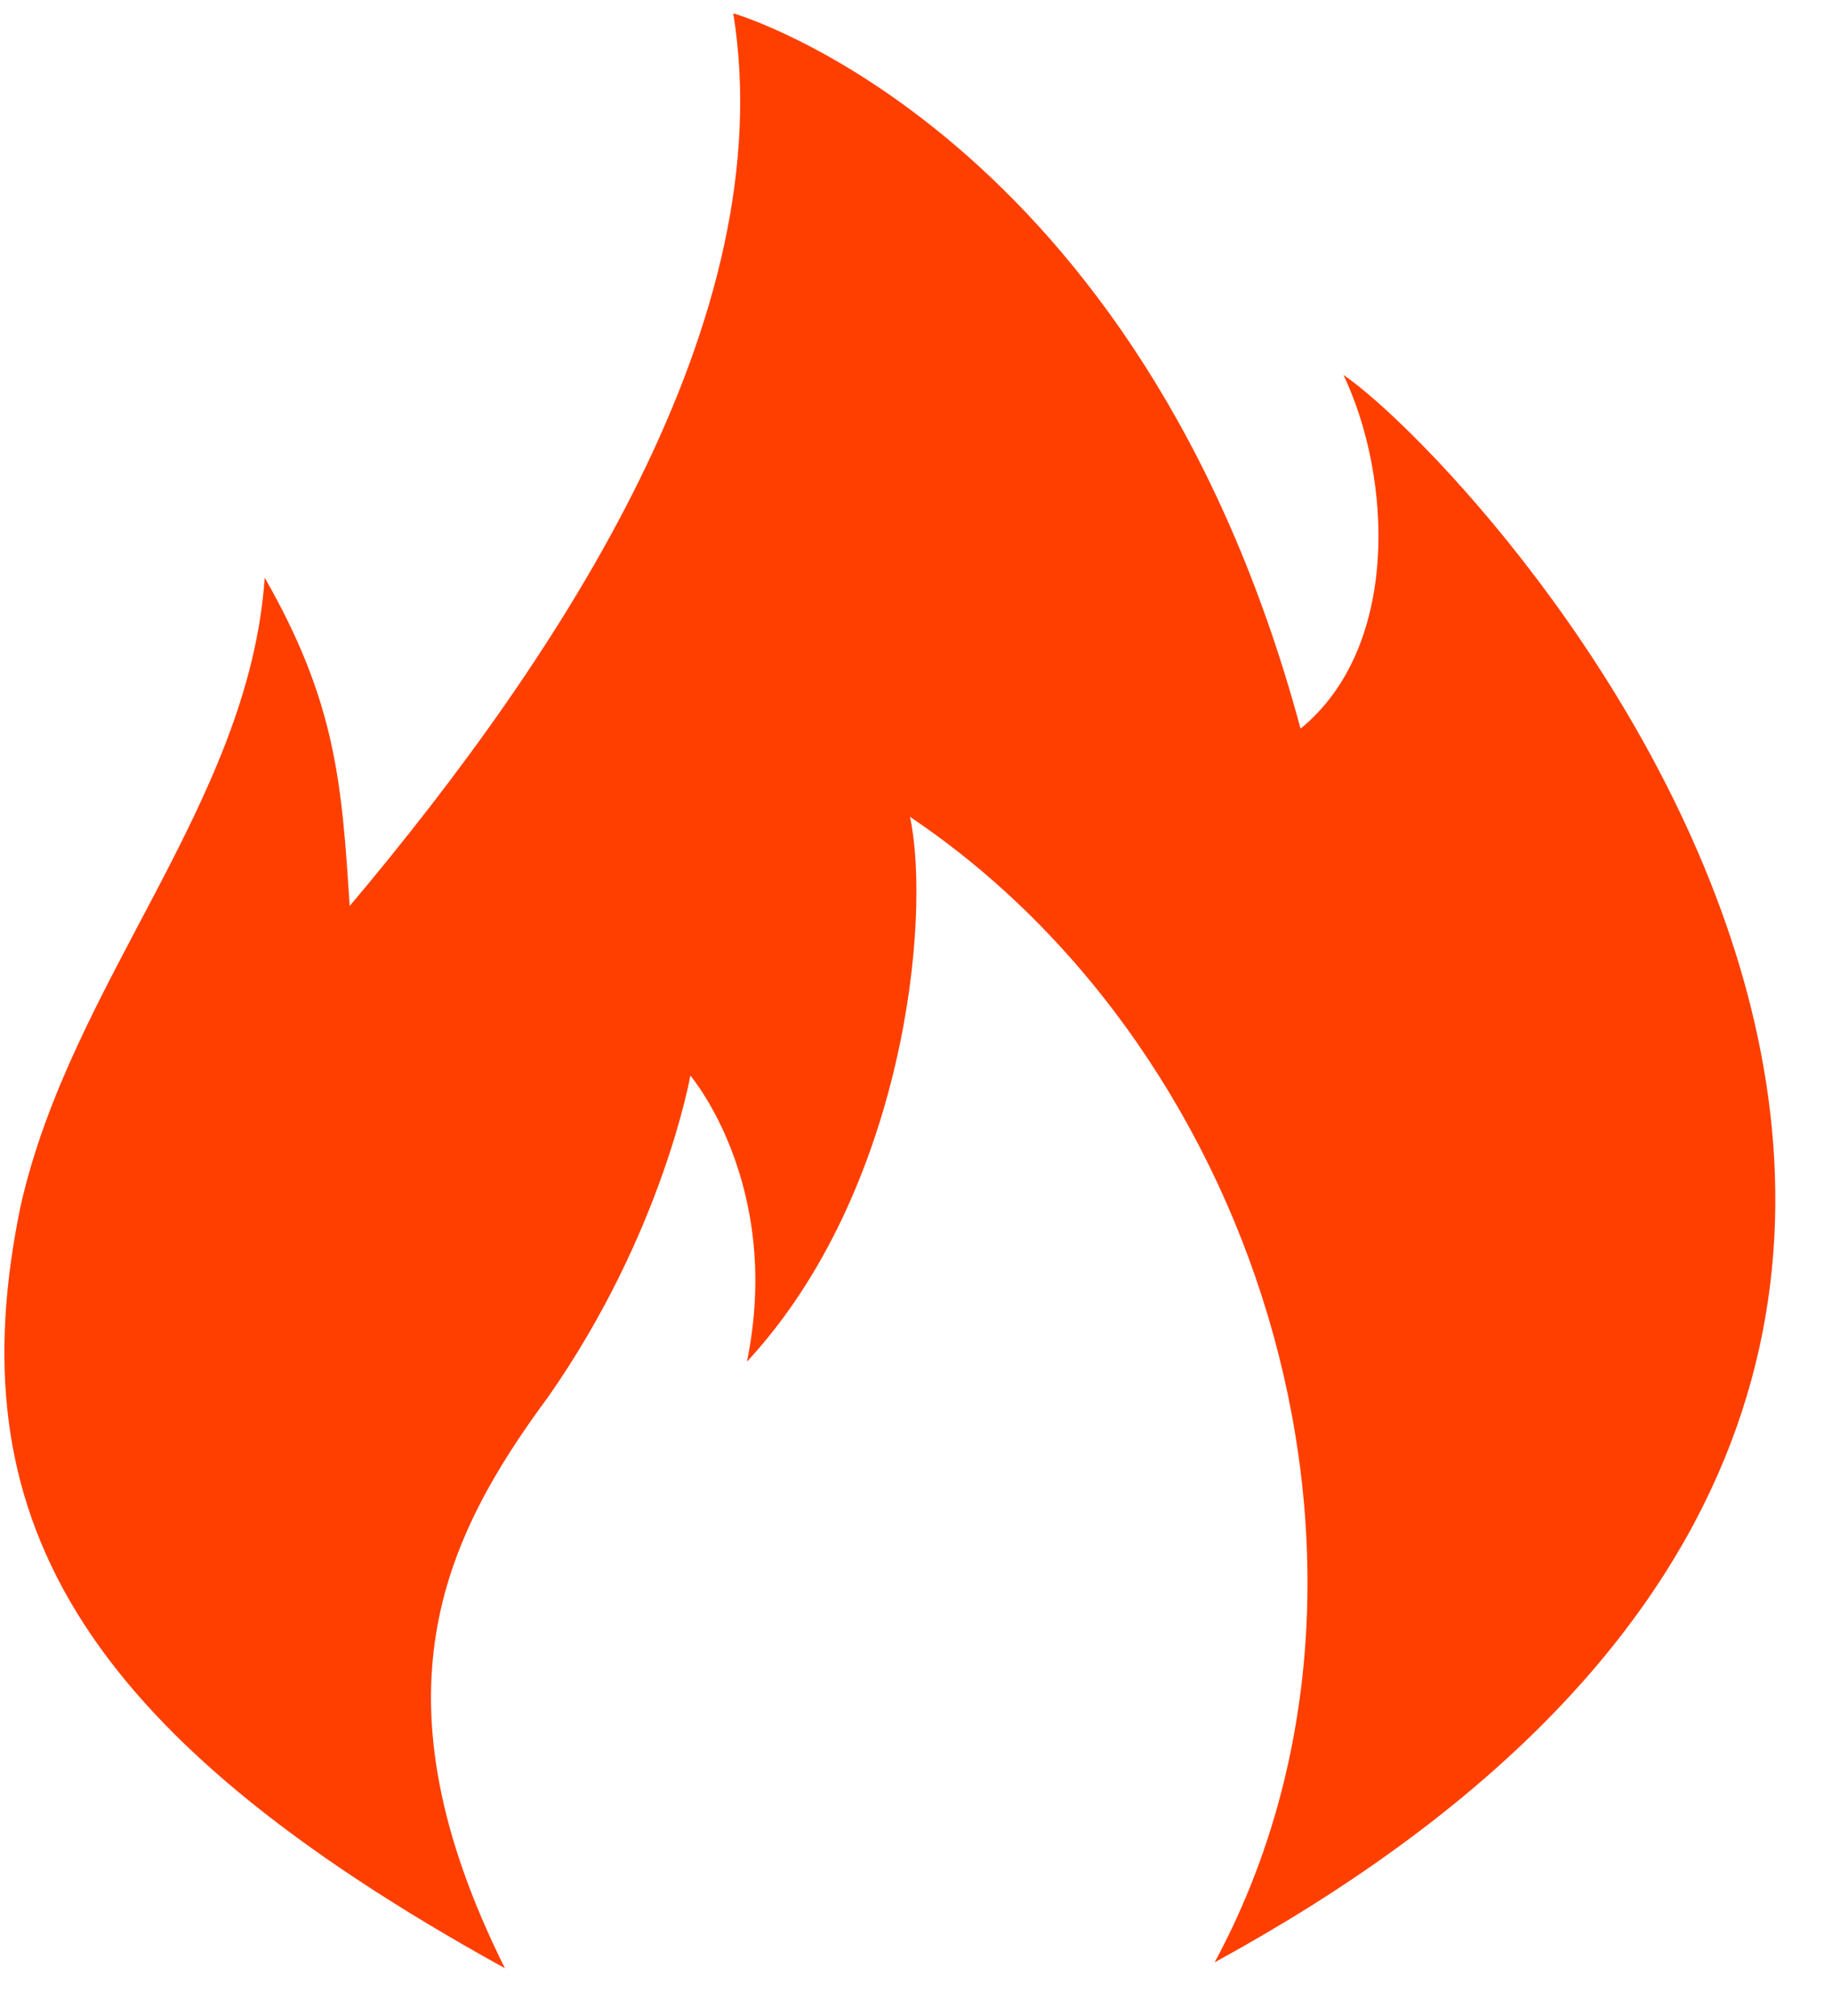 <svg width="30" height="33" viewBox="0 0 30 33" fill="none" xmlns="http://www.w3.org/2000/svg">
<path d="M8.987 22.851C10.857 20.172 11.305 17.606 11.305 17.606C11.305 17.606 12.824 19.386 12.232 22.289C14.806 19.514 15.254 15.039 14.902 13.371C20.737 17.285 23.28 25.85 19.89 32.122C37.86 22.305 24.319 7.725 22 6.137C22.8 7.821 22.928 10.596 21.297 11.927C18.659 2.127 12.008 0.218 12.008 0.218C12.808 5.223 9.211 10.693 5.726 14.831C5.598 12.826 5.502 11.495 4.335 9.457C4.079 13.146 1.17 16.049 0.338 19.739C-0.701 24.743 1.17 28.305 8.268 32.218C6.045 27.759 7.244 25.209 8.987 22.851V22.851Z" fill="#FF3F00"/>
</svg>
